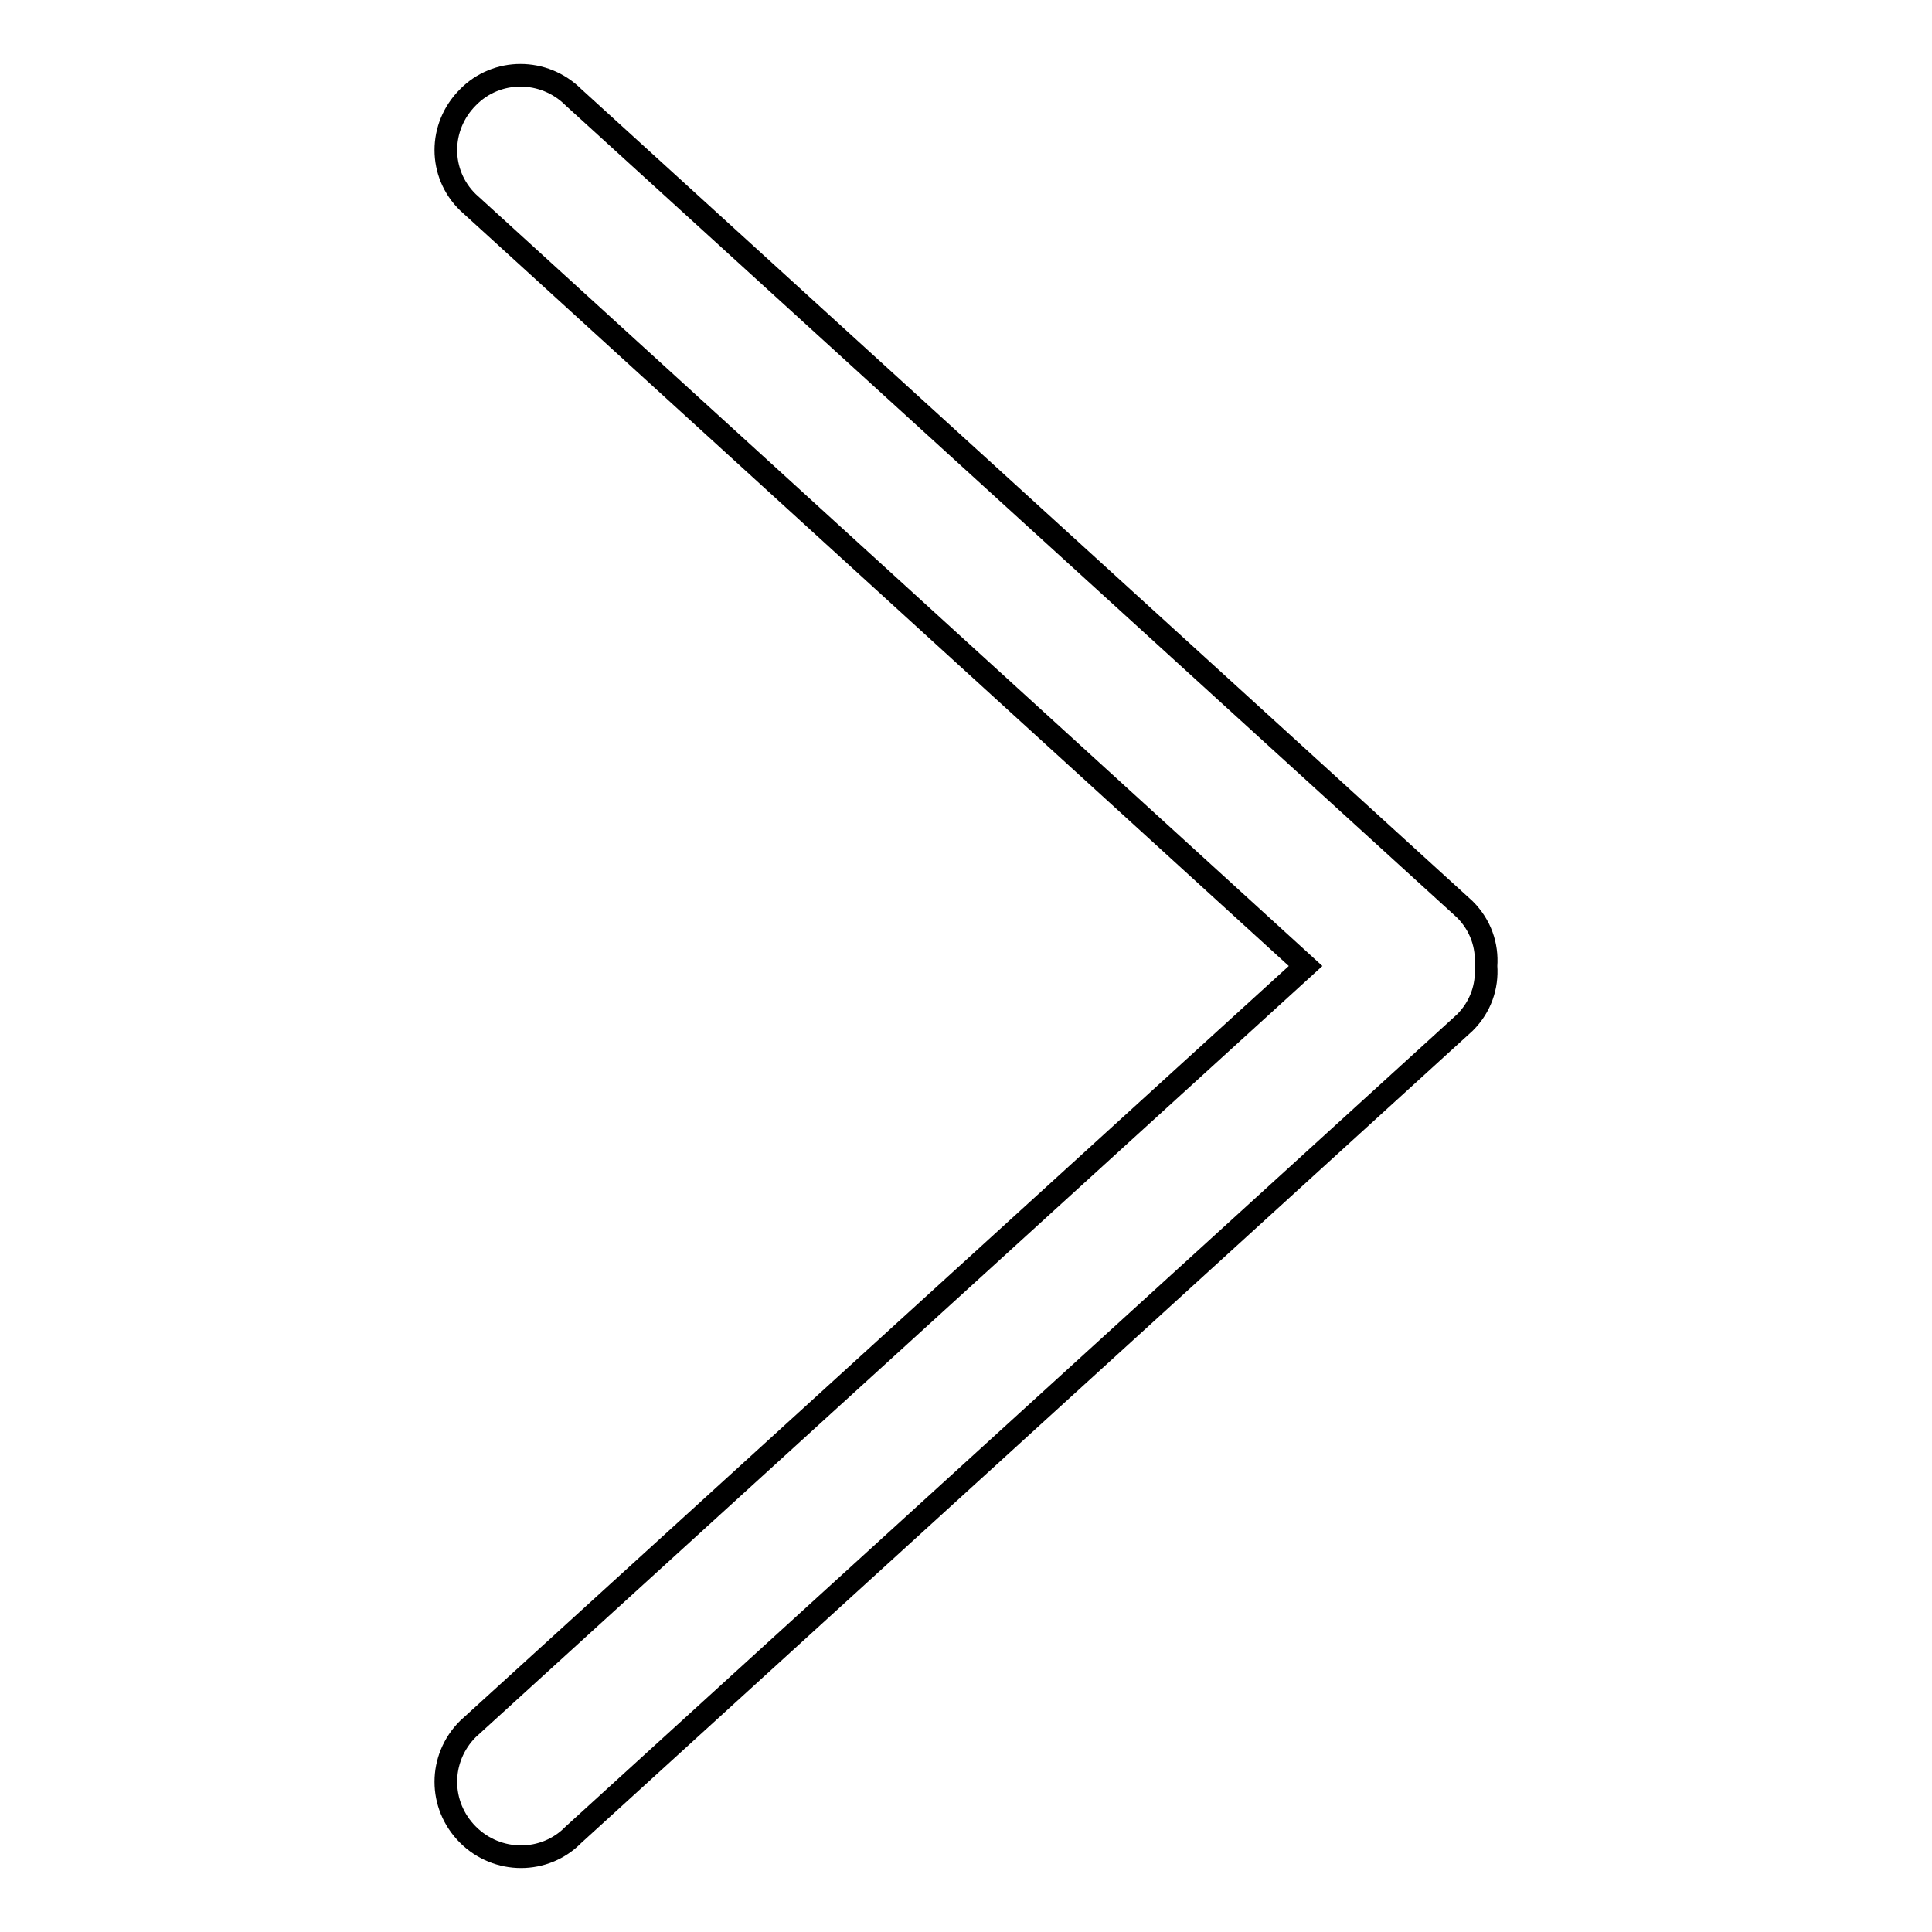 <?xml version="1.0" encoding="utf-8"?>
<!-- Svg Vector Icons : http://www.onlinewebfonts.com/icon -->
<!DOCTYPE svg PUBLIC "-//W3C//DTD SVG 1.1//EN" "http://www.w3.org/Graphics/SVG/1.1/DTD/svg11.dtd">
<svg version="1.1" xmlns="http://www.w3.org/2000/svg" xmlns:xlink="http://www.w3.org/1999/xlink" x="0px" y="0px" viewBox="0 0 256 256" enable-background="new 0 0 256 256" xml:space="preserve">
<g><g><path stroke-width="3" fill-opacity="0" stroke="#000000"  d="M194.1,120.5L76,12.9C72.1,9,65.8,9,62,12.9c-3.9,3.9-3.9,10.1,0,13.9L173,128L62,229.1c-3.9,3.9-3.9,10.1,0,14c3.9,3.9,10.2,3.9,14,0l118.1-107.6c2.1-2.1,3-4.8,2.8-7.5C197.1,125.3,196.2,122.6,194.1,120.5L194.1,120.5z"/></g></g>
</svg>